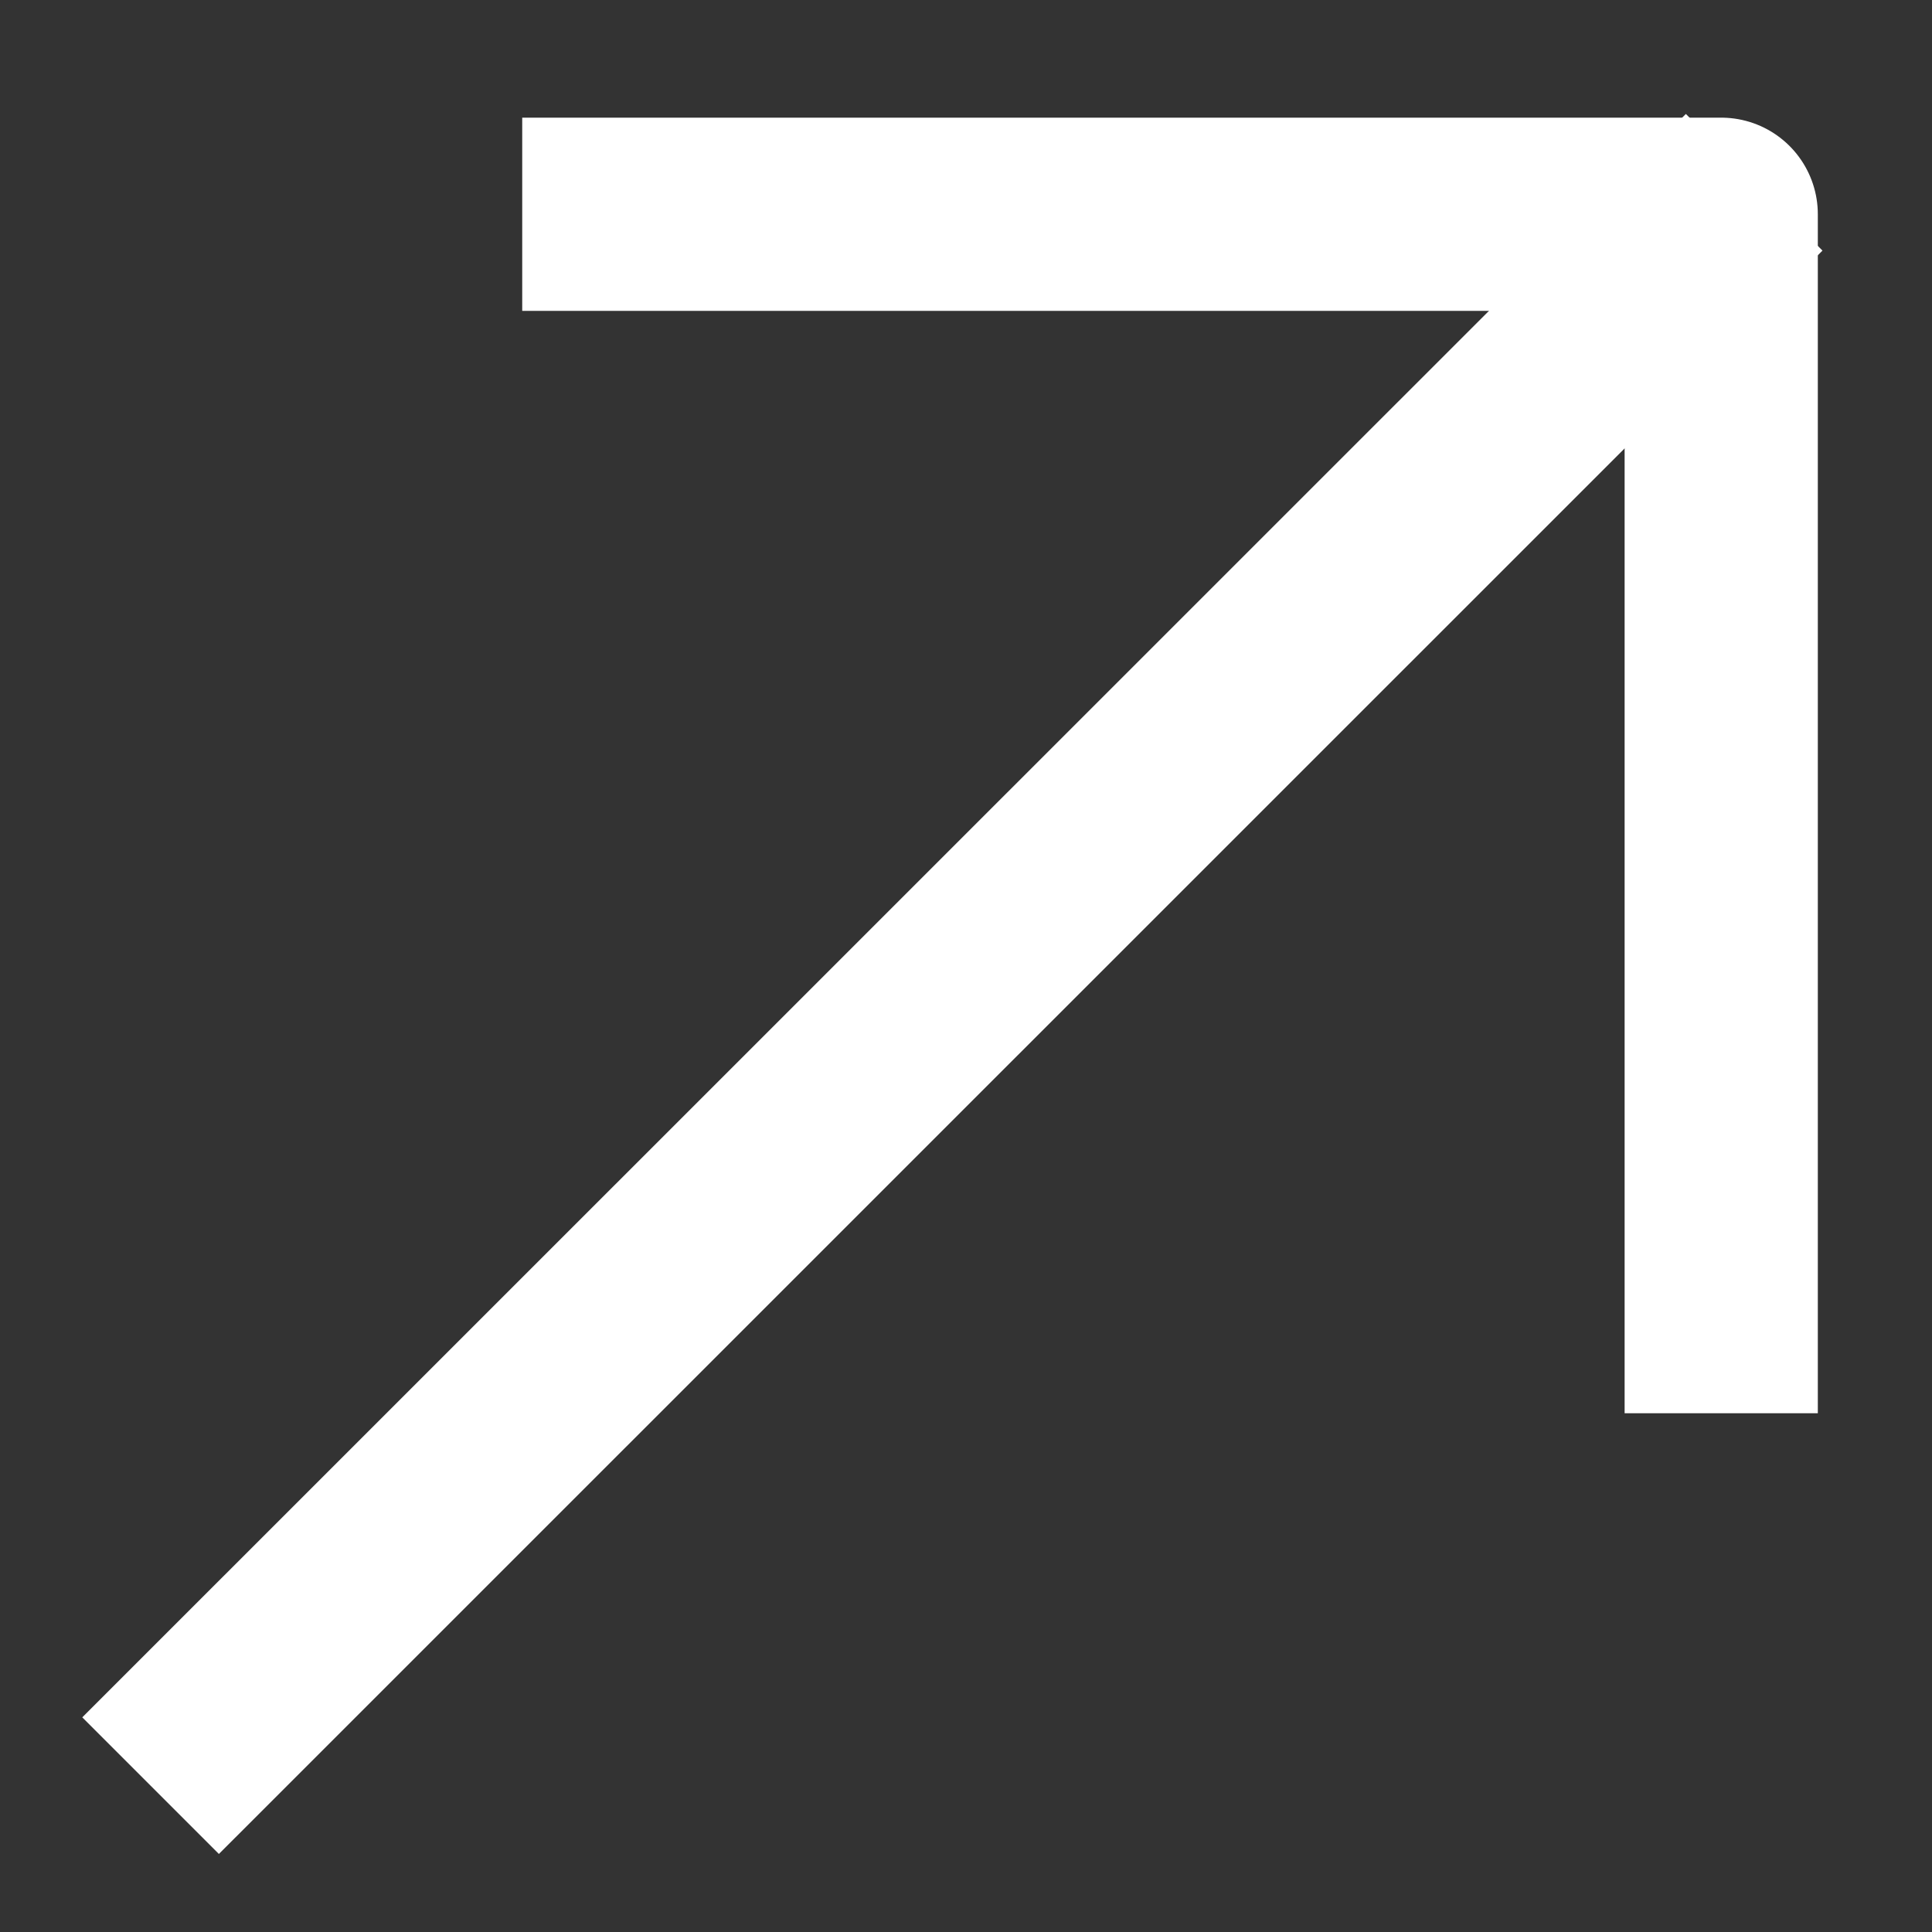 <svg width="10" height="10" viewBox="0 0 10 10" fill="none" xmlns="http://www.w3.org/2000/svg">
<rect x="0" y="0" width="10" height="10" fill="#333333" stroke="none"/>
<path d="M8.726 1.297L1.133 8.889" stroke="white" stroke-miterlimit="10" stroke-linecap="square" stroke-linejoin="round"/>
<path d="M8.909 6.815V1.109H3.203" stroke="white" stroke-miterlimit="10" stroke-linecap="square" stroke-linejoin="round"/>
</svg>
